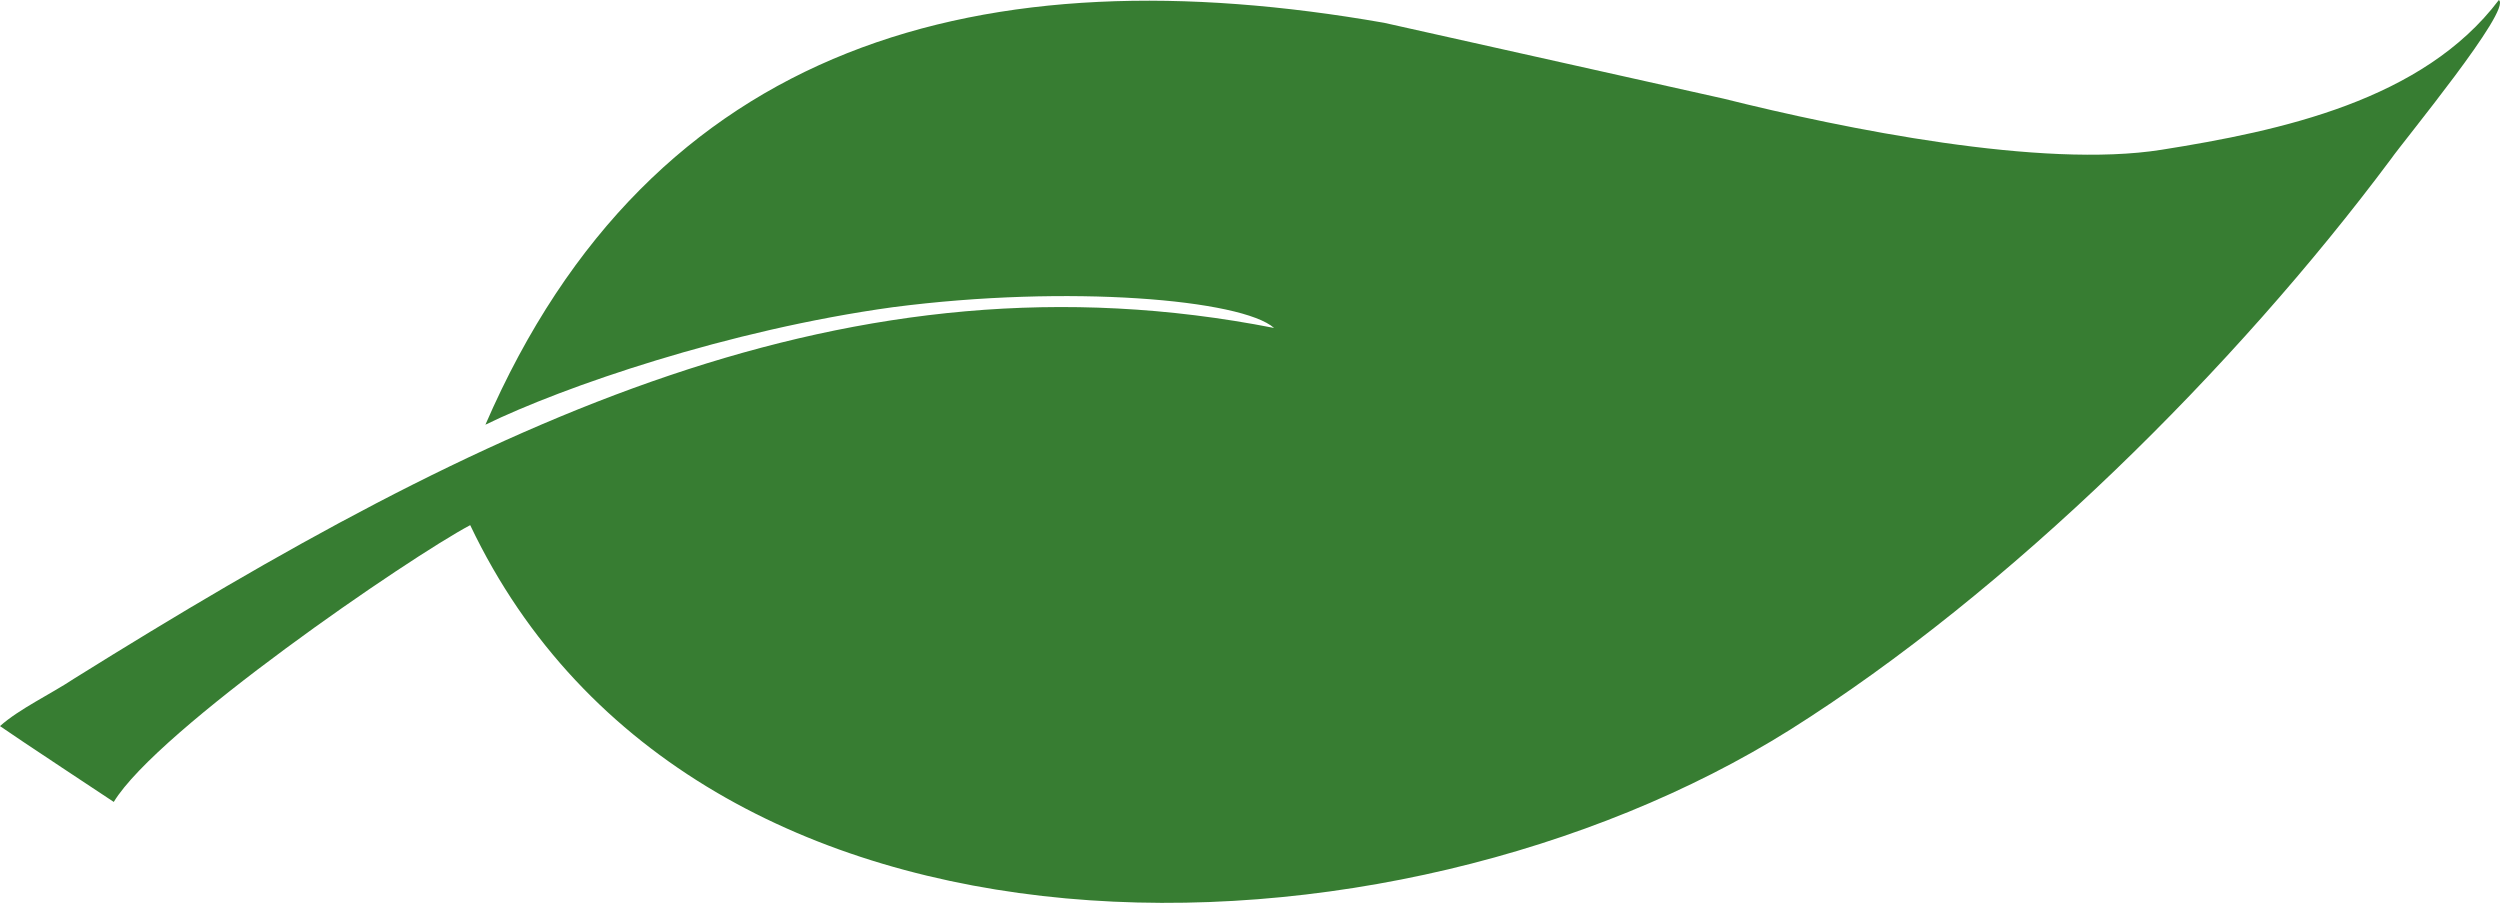 <?xml version="1.0" encoding="utf-8"?>
<svg viewBox="16.551 125.335 457.307 165.155" width="457.307" height="165.155" xmlns="http://www.w3.org/2000/svg">
  <g transform="matrix(1, 0, 0, 1, -339.429, -332.095)">
    <g>
      <path class="st0" d="M589.04,517.42c-77.69-15.26-143.93,16.99-219.53,64.16c-4.16,2.77-10.06,5.55-13.53,8.67 c2.43,1.73,20.81,13.87,20.81,13.87c7.98-13.18,54.1-44.74,65.2-50.63c41.27,86.7,168.9,82.89,241.38,37.46 c40.23-25.32,81.5-66.24,109.94-104.39c2.43-3.47,22.2-27.4,19.77-29.13c-13.87,18.38-39.88,23.93-61.73,27.4 c-21.85,3.47-57.92-3.81-80.11-9.36l-62.08-13.87c-73.18-12.83-133.87,3.12-164.39,73.52c14.22-6.94,44.39-17.34,74.56-21.5 C551.58,509.44,583.14,512.22,589.04,517.42L589.04,517.42z" style="clip-rule: evenodd; fill: rgb(55, 125, 50); fill-rule: evenodd;"/>
    </g>
  </g>
</svg>